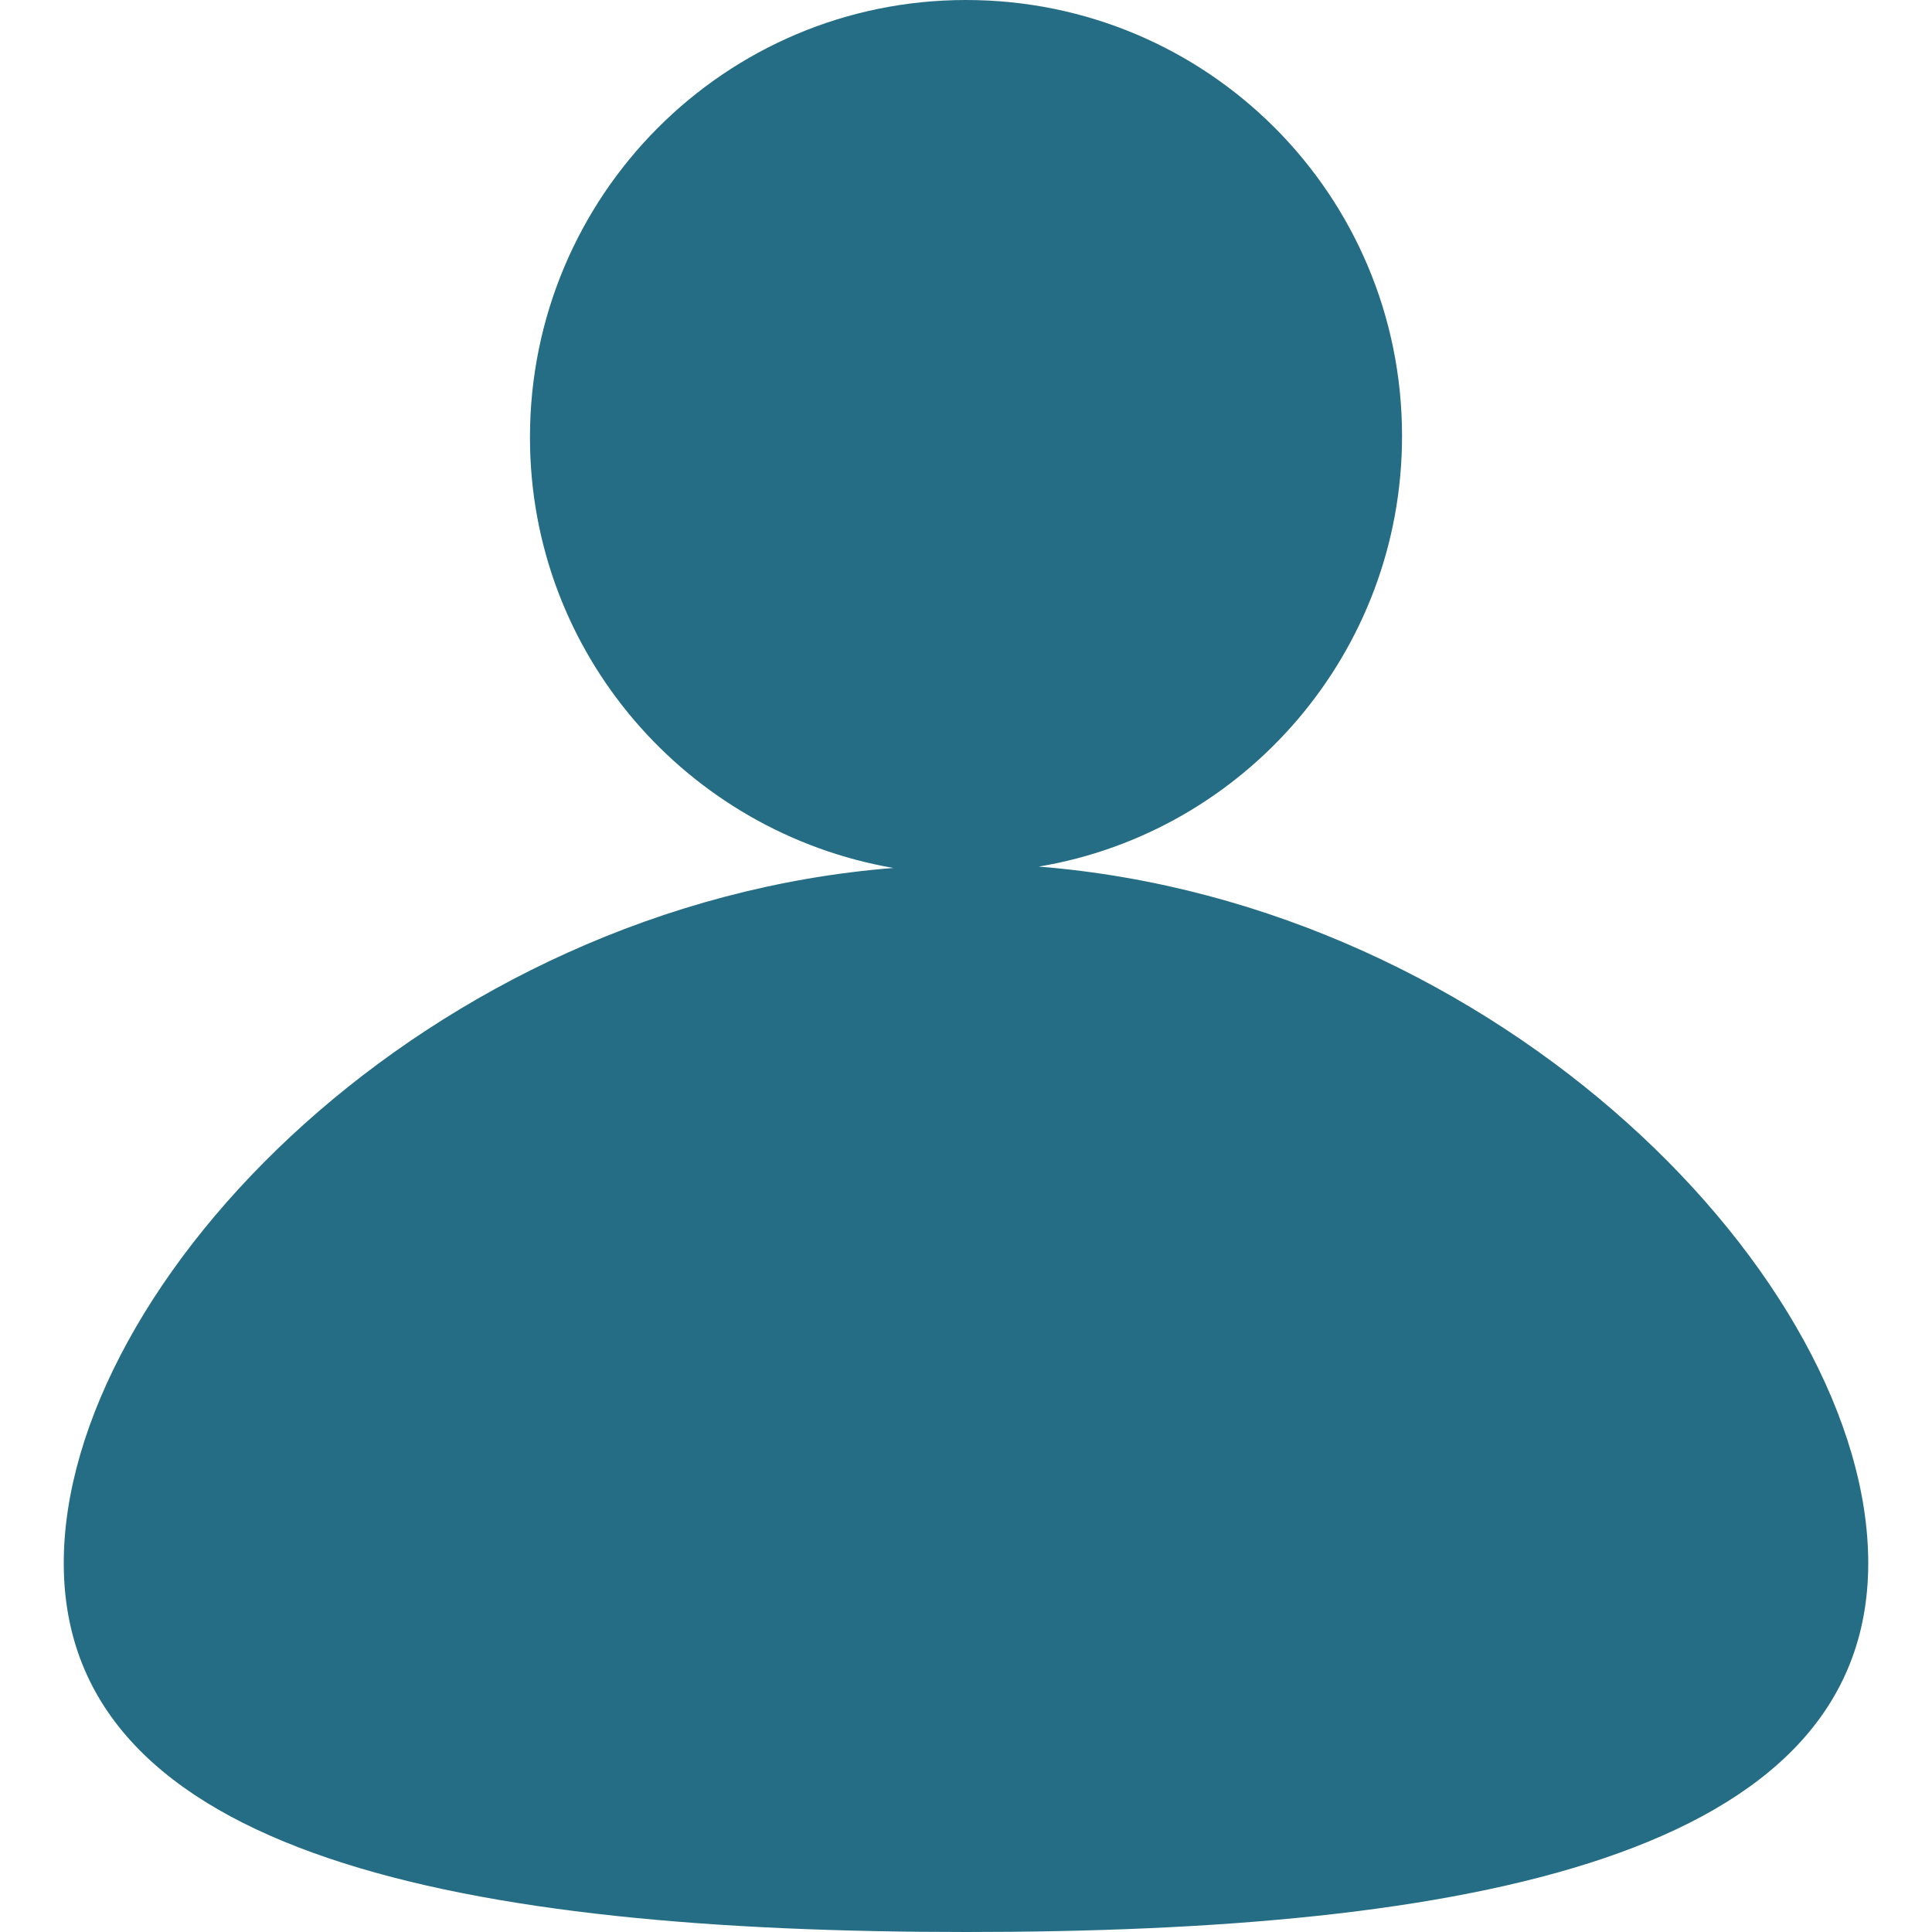 <svg preserveAspectRatio="xMidYMid meet" data-bbox="34.4 26 131.6 140.9" viewBox="34.4 26 131.6 140.9" height="200" width="200" xmlns="http://www.w3.org/2000/svg" data-type="color" role="presentation" aria-hidden="true" aria-label=""><defs><style>#comp-m0vk1gi4 svg [data-color="1"] {fill: #256D85;}</style></defs>
    <g>
        <path d="M105.5 89.2c15-2.5 26.5-15.6 26.5-31.4 0-17.6-14.2-31.8-31.8-31.8S68.4 40.3 68.4 57.9c0 15.8 11.5 28.8 26.5 31.4C61 92 34.4 119.5 34.4 140c0 21.5 29.5 26.9 65.8 26.9 36.4 0 65.8-5.4 65.8-26.9 0-20.6-26.7-48.1-60.5-50.8z" fill="#256D85" data-color="1"></path>
    </g>
</svg>